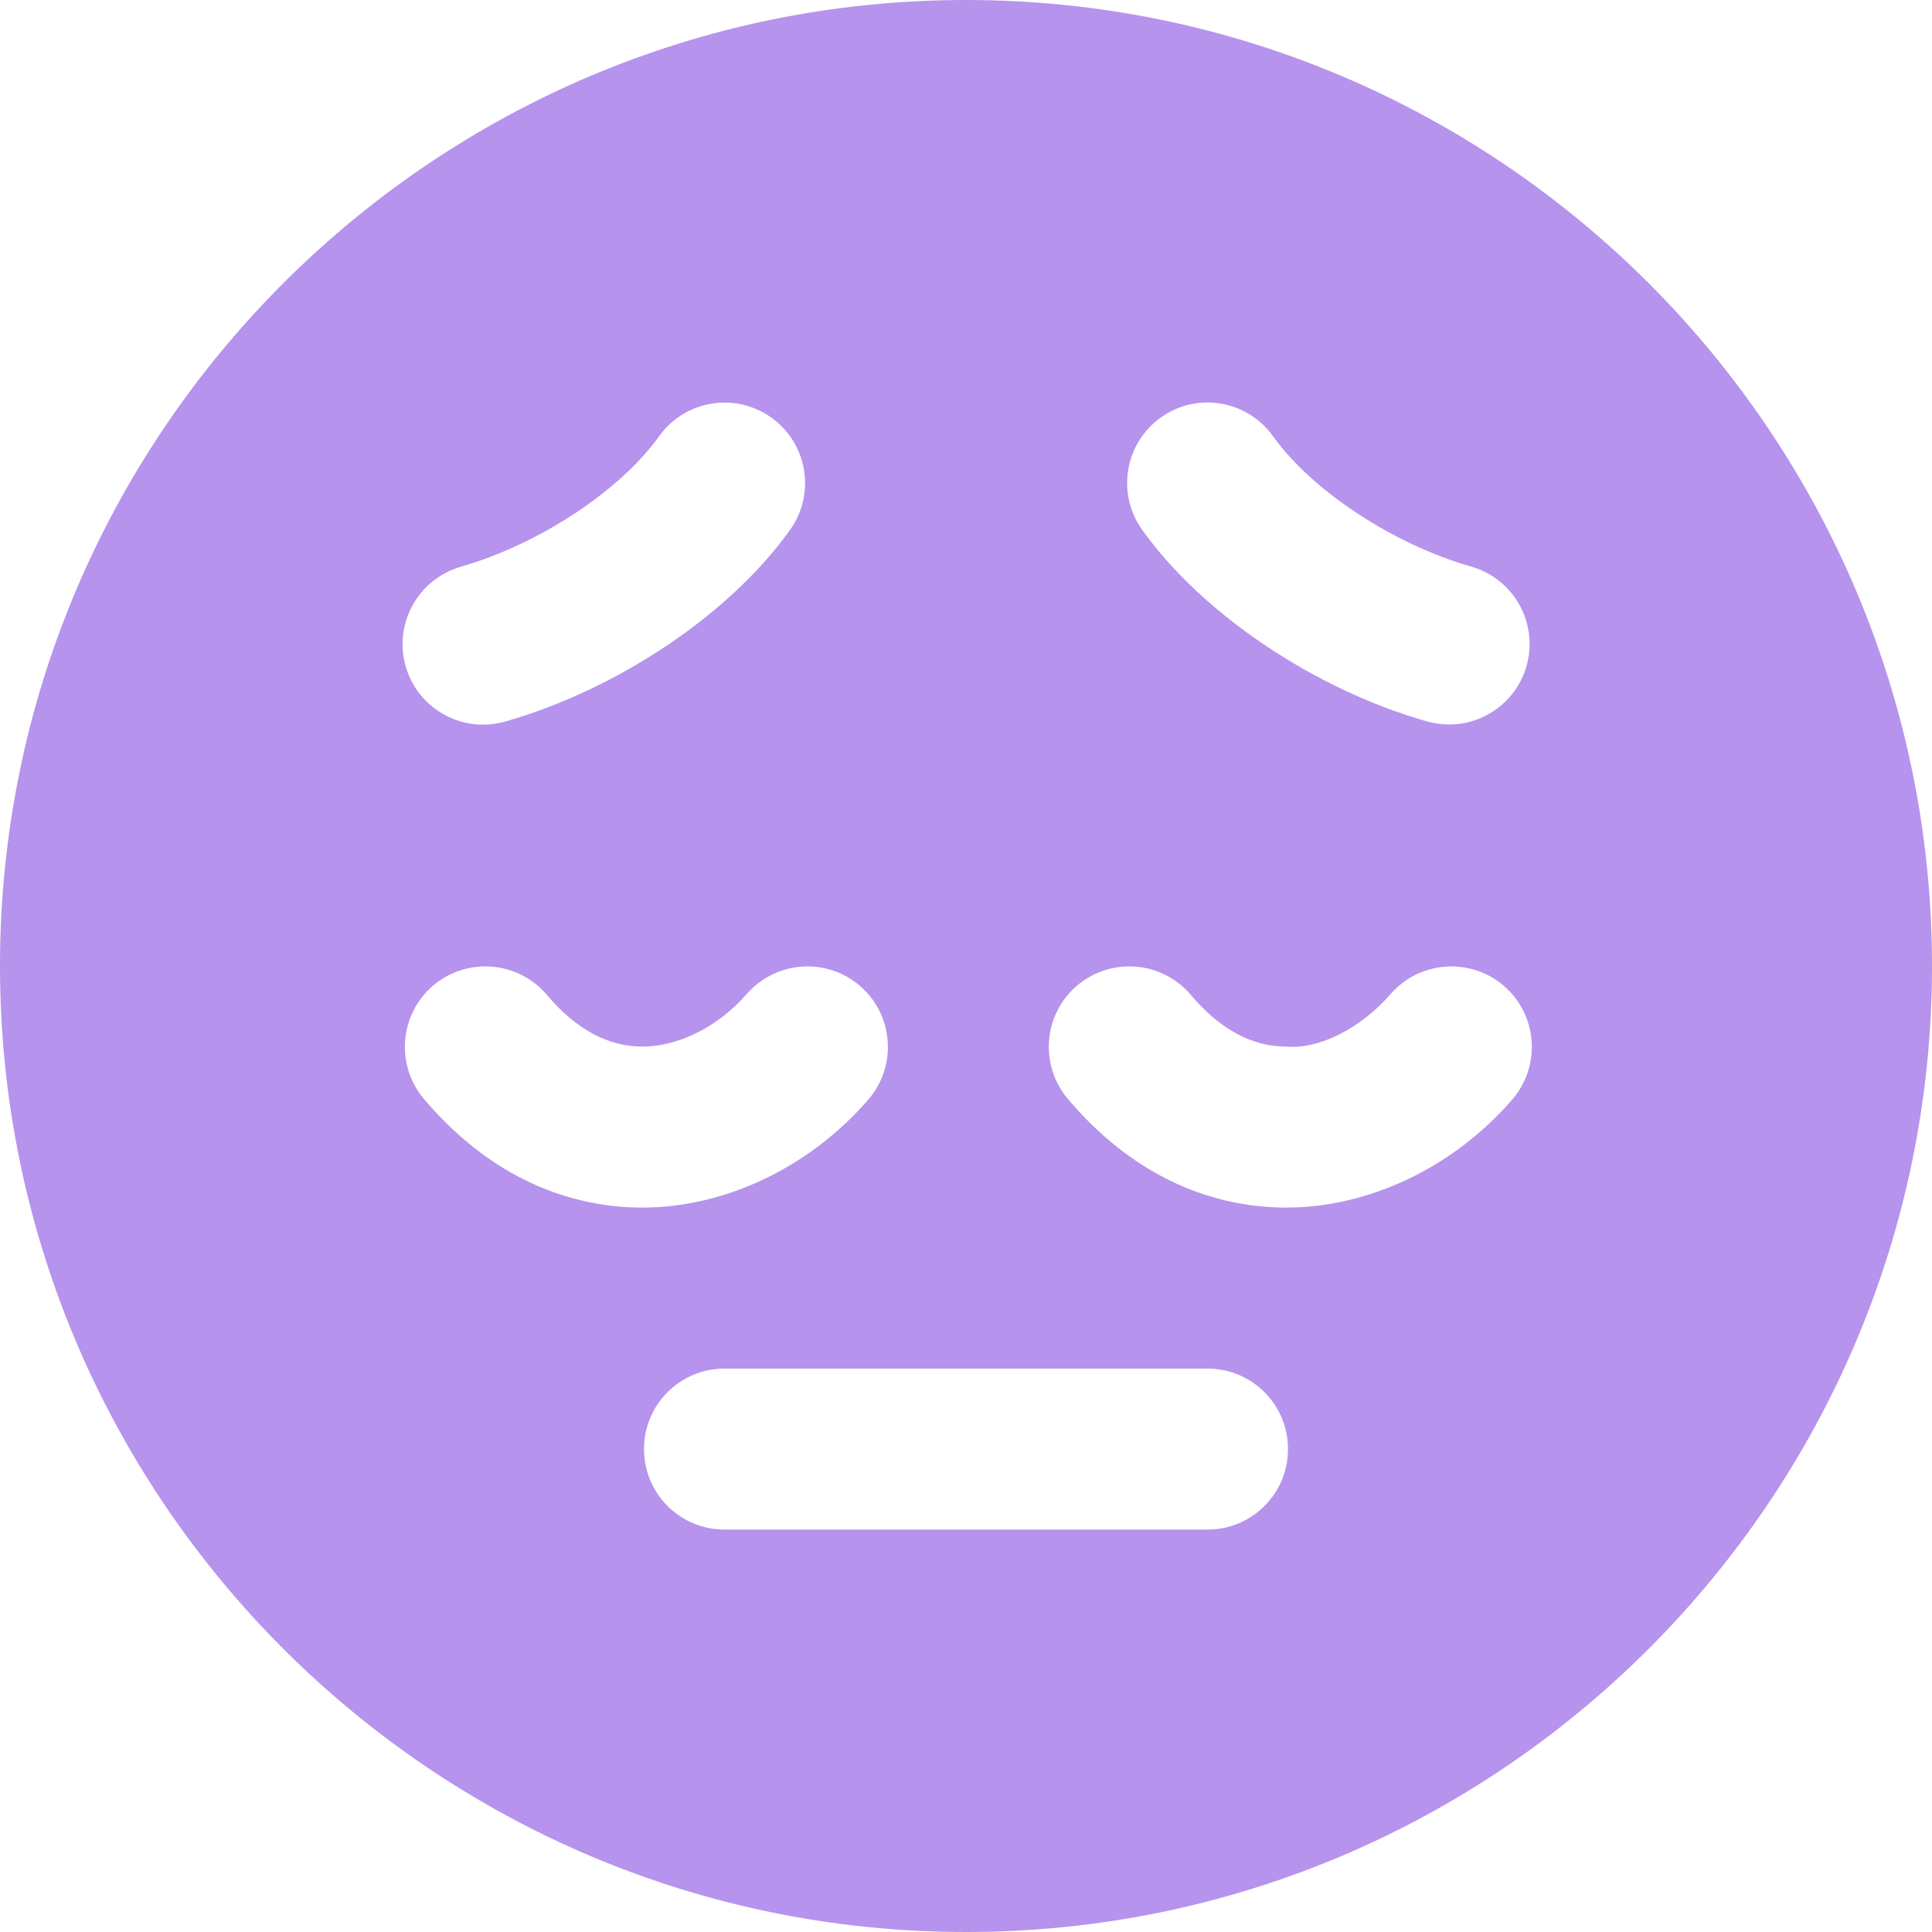 <svg width="351" height="351" viewBox="0 0 351 351" fill="none" xmlns="http://www.w3.org/2000/svg">
<path d="M175.5 0C78.726 0 0 78.726 0 175.5C0 272.274 78.726 351 175.5 351C272.274 351 351 272.274 351 175.5C351 78.726 272.274 0 175.5 0ZM210.878 75.86C217.444 71.151 226.57 72.672 231.28 79.253C238.358 89.169 253.173 98.909 267.272 102.931C275.038 105.154 279.542 113.241 277.334 121.007C275.491 127.428 269.641 131.625 263.279 131.625C261.934 131.625 260.588 131.435 259.257 131.069C238.738 125.205 218.41 111.53 207.499 96.247C202.805 89.68 204.326 80.54 210.893 75.845L210.878 75.86ZM83.743 102.945C97.841 98.924 112.656 89.183 119.735 79.267C124.43 72.701 133.585 71.165 140.137 75.874C146.703 80.555 148.239 89.695 143.53 96.276C132.62 111.56 112.291 125.219 91.772 131.098C90.426 131.464 89.081 131.654 87.75 131.654C81.388 131.654 75.538 127.471 73.695 121.036C71.487 113.271 75.977 105.183 83.757 102.96L83.743 102.945ZM116.415 219.39C106.017 219.331 90.734 215.85 77.015 199.646C71.809 193.474 72.569 184.246 78.726 179.025C84.927 173.818 94.126 174.593 99.348 180.736C104.583 186.937 110.39 190.11 116.59 190.14H116.693C123.289 190.14 130.528 186.498 135.632 180.619C140.941 174.52 150.17 173.862 156.268 179.142C162.367 184.436 163.025 193.679 157.745 199.777C147.084 212.077 131.757 219.39 116.693 219.39H116.415ZM219.375 277.89H131.625C123.537 277.89 117 271.352 117 263.265C117 255.177 123.537 248.64 131.625 248.64H219.375C227.463 248.64 234 255.177 234 263.265C234 271.352 227.463 277.89 219.375 277.89ZM274.731 199.777C264.069 212.077 248.742 219.39 233.678 219.39H233.4C223.002 219.331 207.719 215.85 194.001 199.646C188.794 193.474 189.555 184.246 195.712 179.025C201.913 173.818 211.126 174.593 216.333 180.736C221.569 186.937 227.375 190.11 233.576 190.14C239.938 190.71 247.484 186.527 252.618 180.619C257.927 174.52 267.155 173.862 273.254 179.142C279.352 184.436 280.01 193.679 274.731 199.777Z" fill="#B693ED"/>
</svg>
